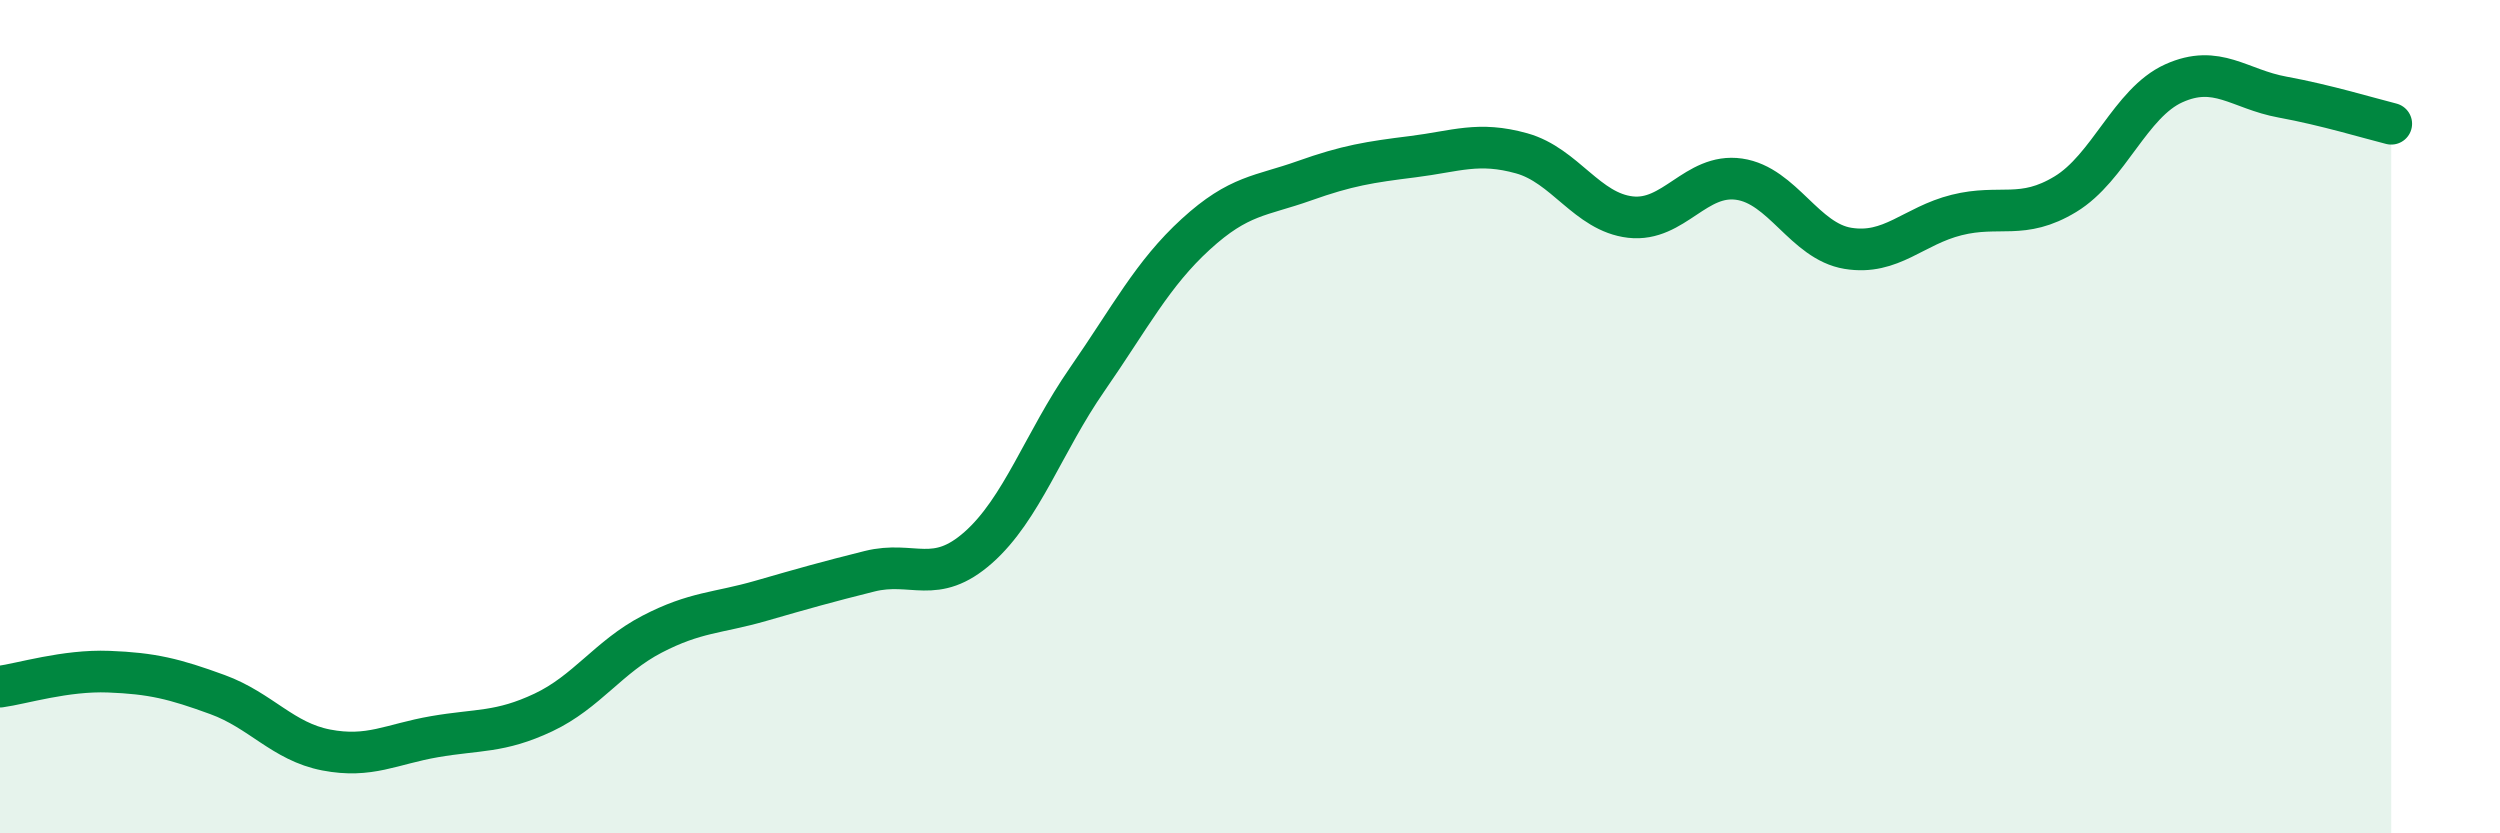 
    <svg width="60" height="20" viewBox="0 0 60 20" xmlns="http://www.w3.org/2000/svg">
      <path
        d="M 0,16.48 C 0.52,16.41 1.57,16.08 2.61,16.12 C 3.65,16.16 4.18,16.29 5.22,16.67 C 6.26,17.05 6.79,17.8 7.83,18 C 8.87,18.2 9.39,17.86 10.43,17.68 C 11.47,17.5 12,17.59 13.04,17.1 C 14.08,16.61 14.61,15.76 15.65,15.22 C 16.69,14.68 17.22,14.72 18.26,14.42 C 19.3,14.12 19.83,13.97 20.87,13.71 C 21.91,13.45 22.44,14.06 23.48,13.14 C 24.52,12.22 25.05,10.61 26.09,9.11 C 27.13,7.61 27.66,6.57 28.7,5.62 C 29.74,4.67 30.26,4.71 31.3,4.34 C 32.34,3.97 32.87,3.89 33.91,3.76 C 34.95,3.63 35.48,3.39 36.52,3.68 C 37.56,3.97 38.09,5.09 39.13,5.21 C 40.17,5.33 40.7,4.15 41.74,4.3 C 42.78,4.45 43.31,5.79 44.35,5.96 C 45.39,6.13 45.92,5.42 46.96,5.16 C 48,4.9 48.53,5.29 49.57,4.66 C 50.61,4.03 51.13,2.47 52.17,2 C 53.21,1.53 53.74,2.14 54.78,2.33 C 55.82,2.52 56.87,2.84 57.39,2.97L57.39 20L0 20Z"
        fill="#008740"
        opacity="0.1"
        stroke-linecap="round"
        stroke-linejoin="round"
      />
      <path
        d="M 0,16.48 C 0.52,16.41 1.57,16.08 2.61,16.12 C 3.65,16.16 4.18,16.29 5.22,16.67 C 6.26,17.05 6.79,17.8 7.83,18 C 8.87,18.2 9.39,17.86 10.43,17.68 C 11.47,17.5 12,17.59 13.04,17.1 C 14.08,16.61 14.61,15.76 15.65,15.22 C 16.69,14.68 17.22,14.72 18.26,14.42 C 19.3,14.12 19.83,13.97 20.87,13.71 C 21.91,13.45 22.44,14.06 23.48,13.14 C 24.52,12.22 25.05,10.61 26.09,9.11 C 27.13,7.61 27.66,6.57 28.7,5.62 C 29.74,4.67 30.26,4.71 31.3,4.34 C 32.34,3.97 32.87,3.89 33.91,3.76 C 34.95,3.63 35.48,3.39 36.52,3.68 C 37.56,3.97 38.09,5.09 39.13,5.21 C 40.17,5.33 40.7,4.15 41.74,4.3 C 42.78,4.45 43.31,5.79 44.35,5.96 C 45.39,6.13 45.92,5.42 46.96,5.16 C 48,4.9 48.53,5.29 49.57,4.66 C 50.61,4.03 51.13,2.47 52.17,2 C 53.21,1.53 53.74,2.14 54.78,2.33 C 55.82,2.52 56.87,2.84 57.39,2.97"
        stroke="#008740"
        stroke-width="1"
        fill="none"
        stroke-linecap="round"
        stroke-linejoin="round"
      />
    </svg>
  